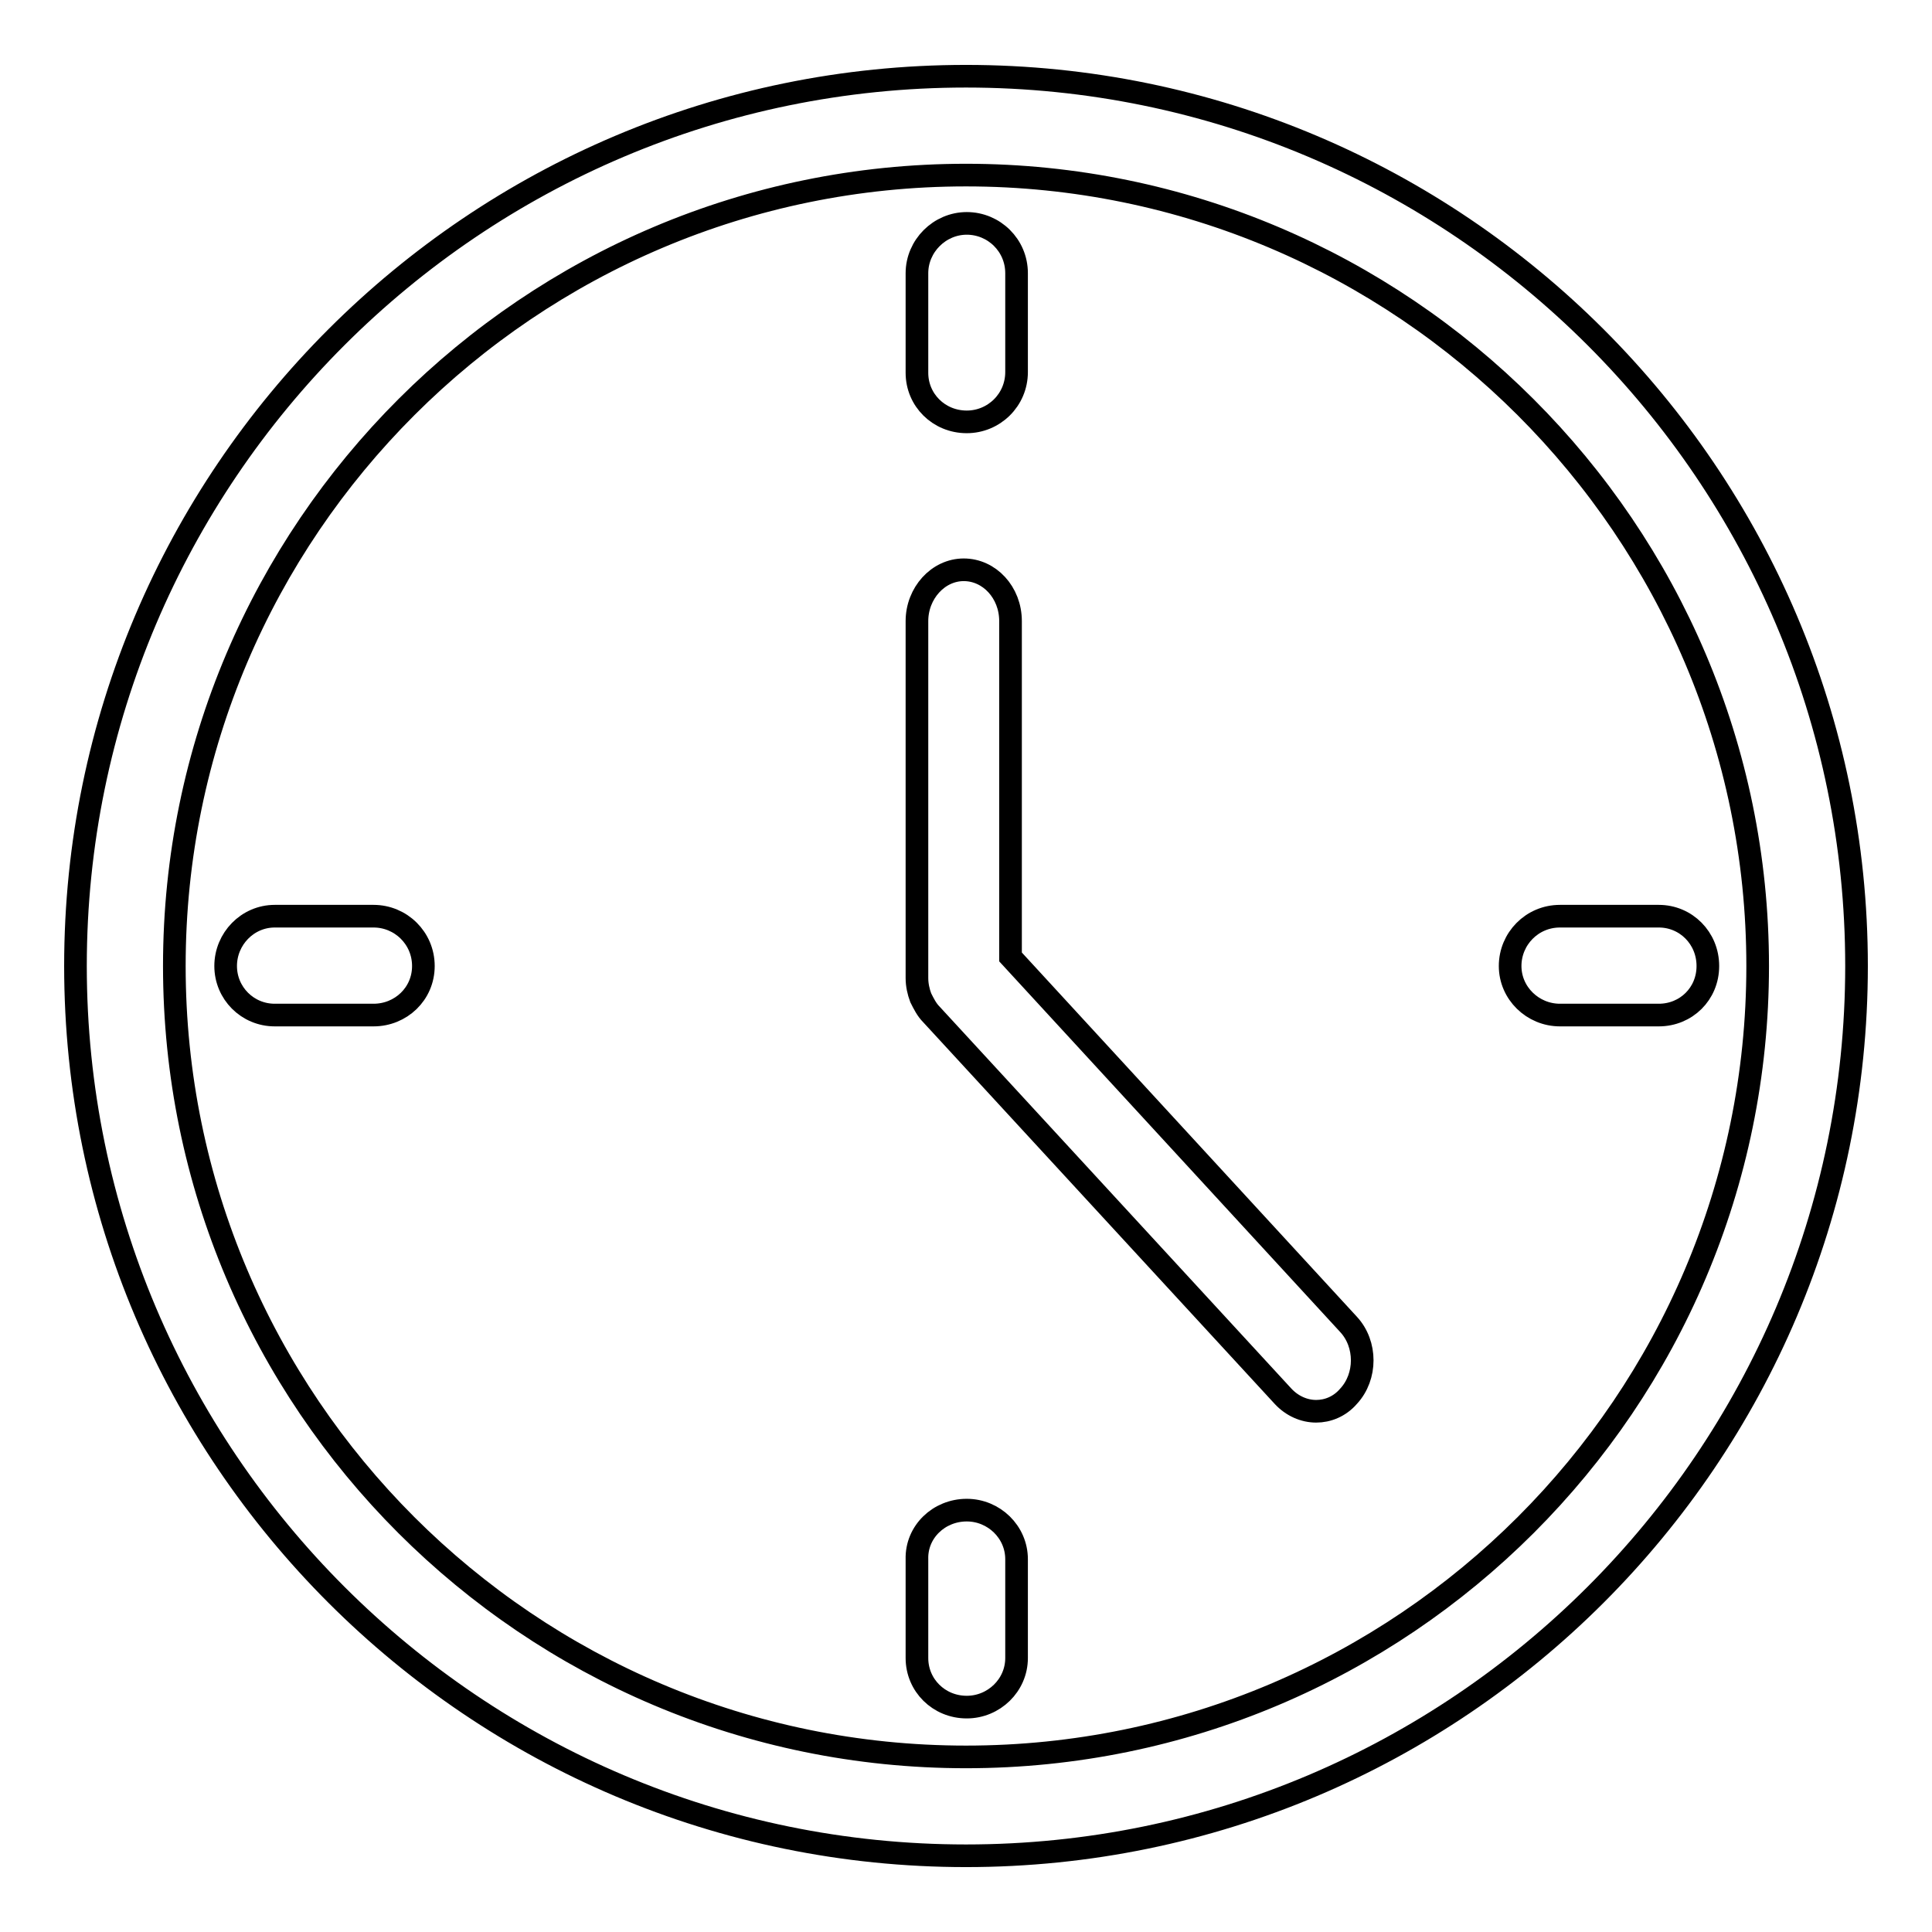 <?xml version="1.0" encoding="utf-8"?>
<!-- Svg Vector Icons : http://www.onlinewebfonts.com/icon -->
<!DOCTYPE svg PUBLIC "-//W3C//DTD SVG 1.1//EN" "http://www.w3.org/Graphics/SVG/1.1/DTD/svg11.dtd">
<svg version="1.1" xmlns="http://www.w3.org/2000/svg" xmlns:xlink="http://www.w3.org/1999/xlink" x="0px" y="0px" viewBox="0 0 256 256" enable-background="new 0 0 256 256" xml:space="preserve">
<g><g><path stroke-width="3" fill-opacity="0" stroke="#000000"  d="M128,245.9C62.9,245.9,10,193,10,128S62.9,10.1,128,10.1c65.1,0,118,52.9,118,117.9S193.1,245.9,128,245.9z M128,23.2c-57.8,0-104.9,47-104.9,104.8c0,57.8,47,104.8,104.9,104.8s104.9-47,104.9-104.8C232.9,70.2,185.8,23.2,128,23.2z M219.8,134.5h-13.1c-3.6,0-6.6-2.9-6.6-6.5s2.9-6.6,6.6-6.6h13.1c3.6,0,6.5,2.9,6.5,6.6S223.4,134.5,219.8,134.5z M174.4,187c-1.6,0-3.2-0.7-4.4-2l-46.6-50.6c-0.6-0.6-1-1.4-1.4-2.2c-0.3-0.8-0.5-1.7-0.5-2.6l0,0V82.3c0-3.7,2.8-6.8,6.2-6.8c3.4,0,6.2,3,6.2,6.8v44.5l44.8,48.7c2.4,2.6,2.4,6.9,0,9.5C177.5,186.4,175.9,187,174.4,187z M128.1,55.9c-3.7,0-6.6-2.9-6.6-6.5V36.2c0-3.6,3-6.6,6.6-6.6c3.6,0,6.6,2.9,6.6,6.6v13.1C134.7,53,131.7,55.9,128.1,55.9z M49.5,134.5H36.4c-3.6,0-6.5-2.9-6.5-6.5s2.9-6.6,6.5-6.6h13.1c3.6,0,6.6,2.9,6.6,6.6S53.1,134.5,49.5,134.5z M128.1,200.1c3.6,0,6.6,2.9,6.6,6.5v13.1c0,3.6-3,6.5-6.6,6.5c-3.7,0-6.6-2.9-6.6-6.5v-13.1C121.4,203,124.4,200.1,128.1,200.1z"/></g></g>
</svg>